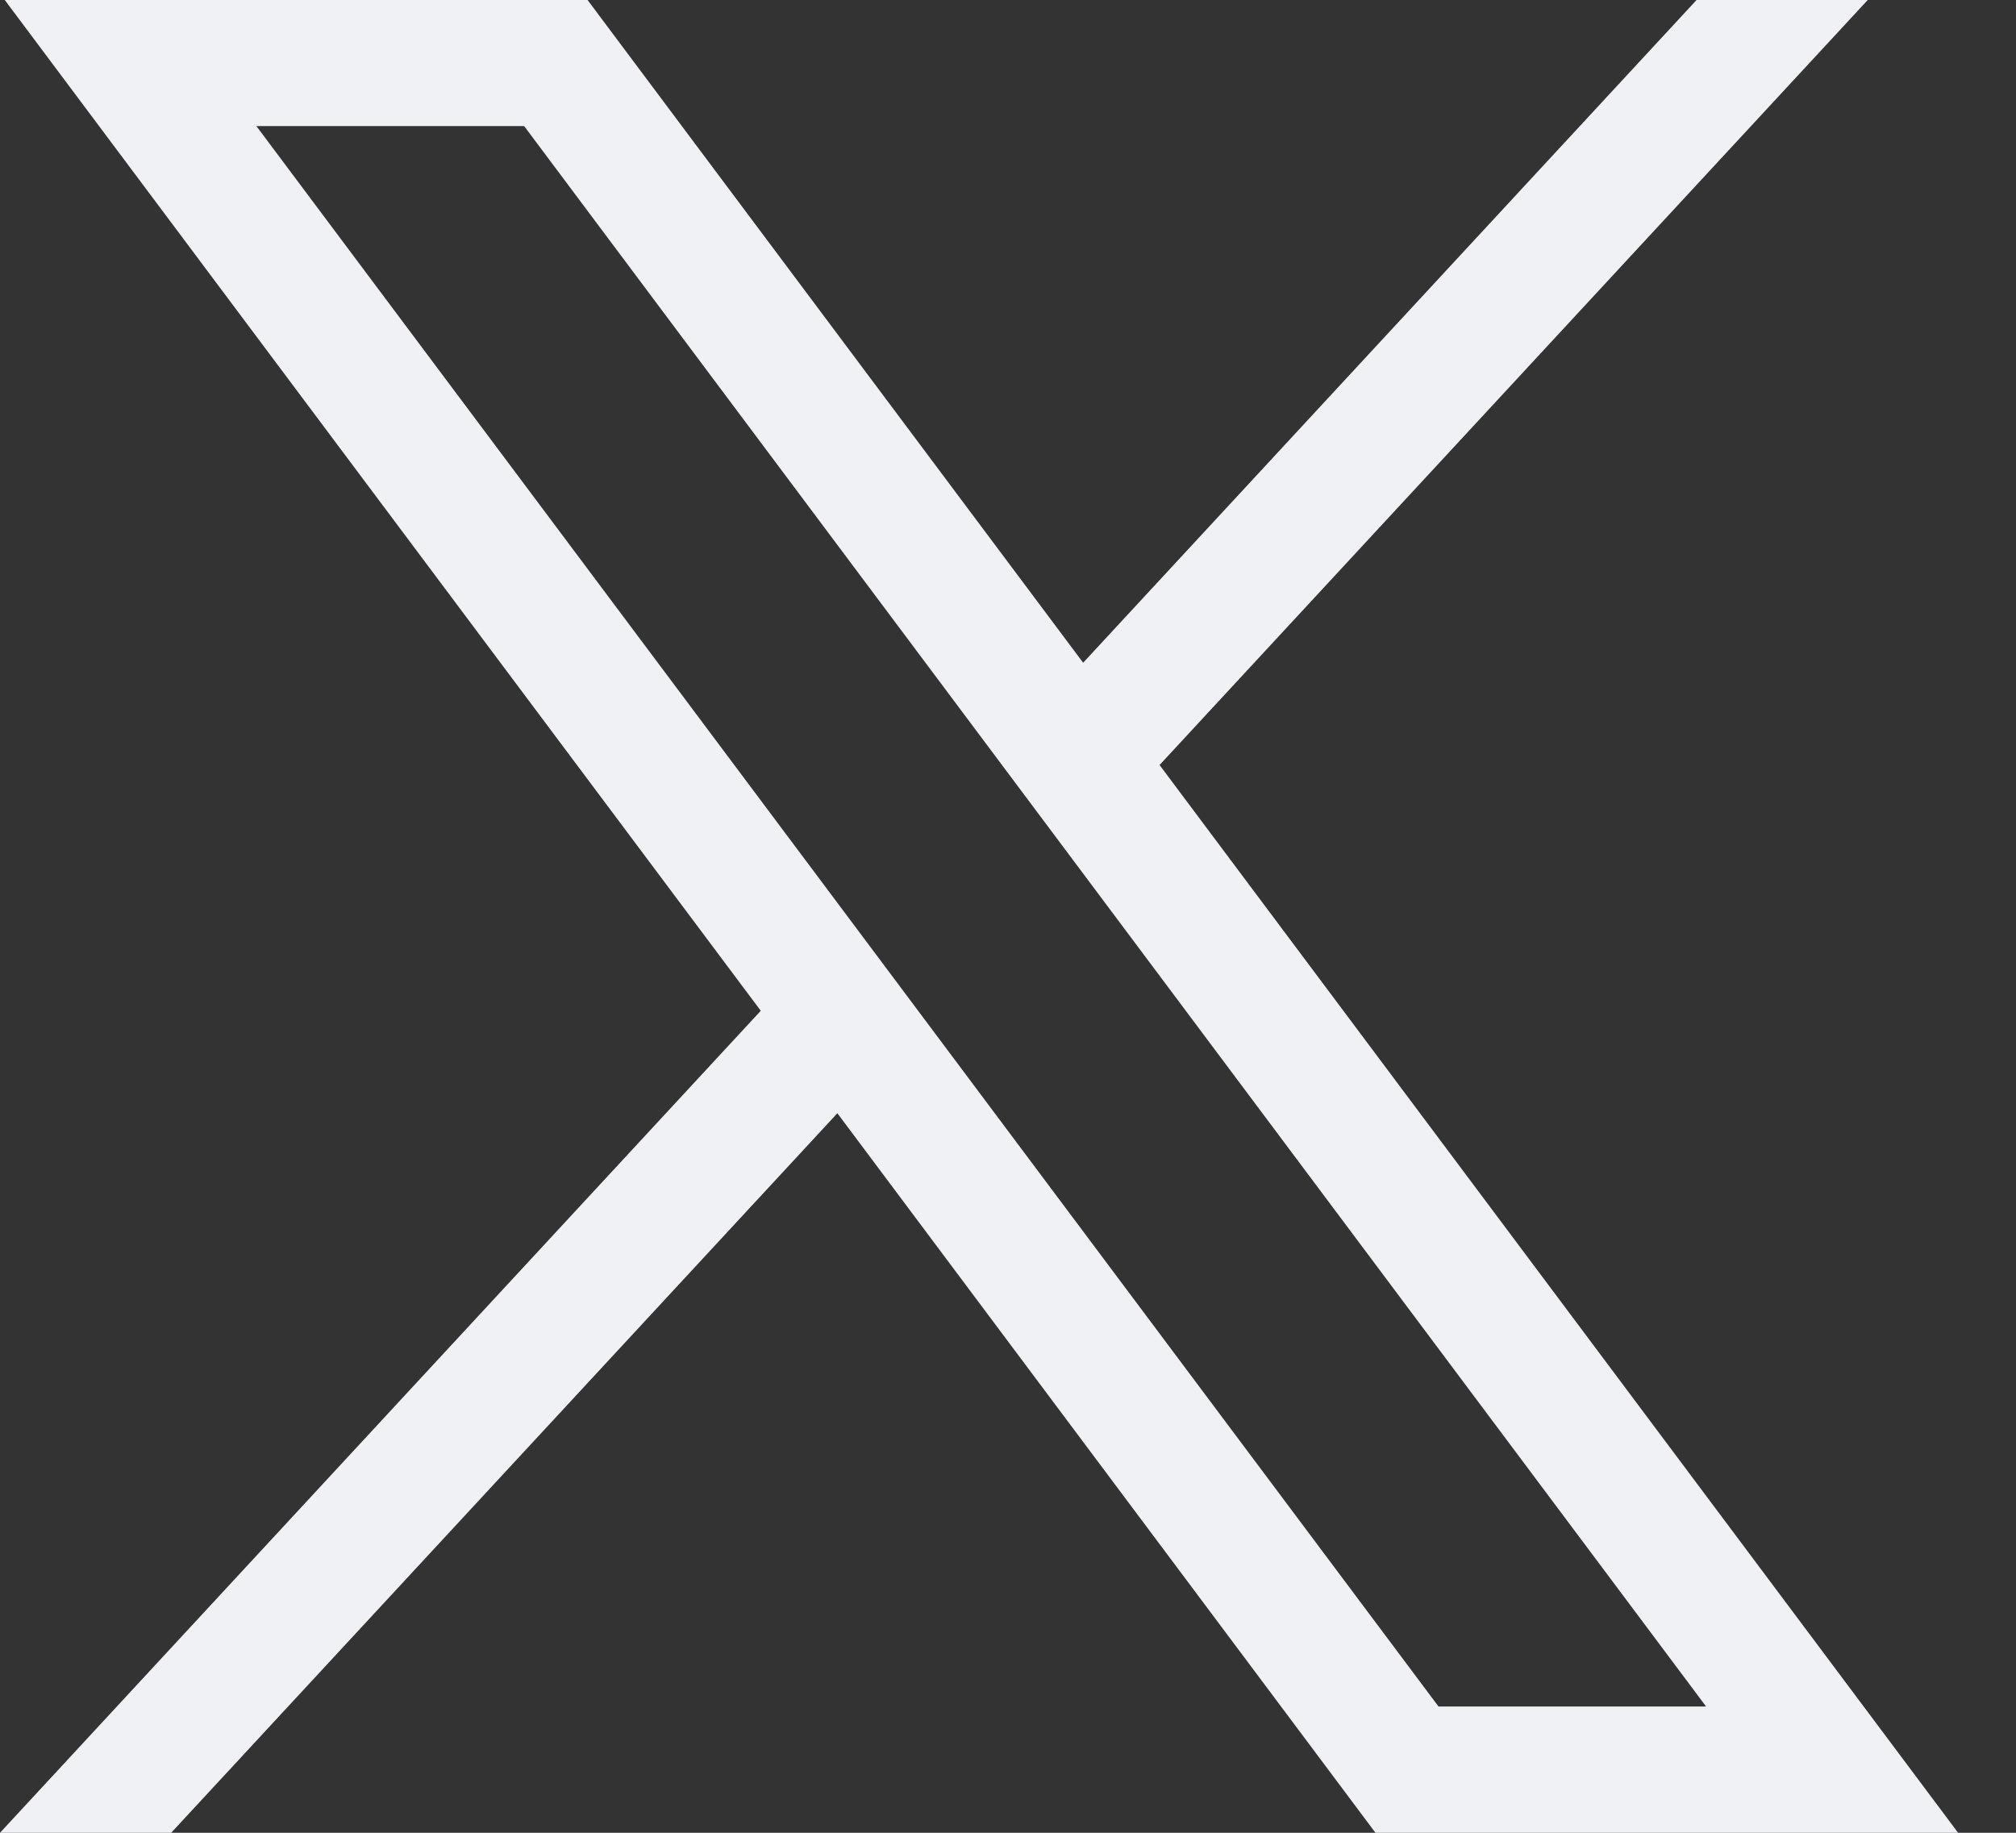 <svg width="11" height="10" viewBox="0 0 11 10" fill="none" xmlns="http://www.w3.org/2000/svg">
<rect x="0" y="0" width="11" height="10" fill="#333333" stroke="none"/>
<path d="M0.026 0L4.151 5.515L0 10H0.934L4.569 6.074L7.505 10H10.684L6.327 4.174L10.191 0H9.257L5.91 3.616L3.206 0H0.026H0.026ZM1.399 0.688H2.86L9.309 9.311H7.849L1.399 0.688Z" fill="#F0F1F5"/>
</svg>
